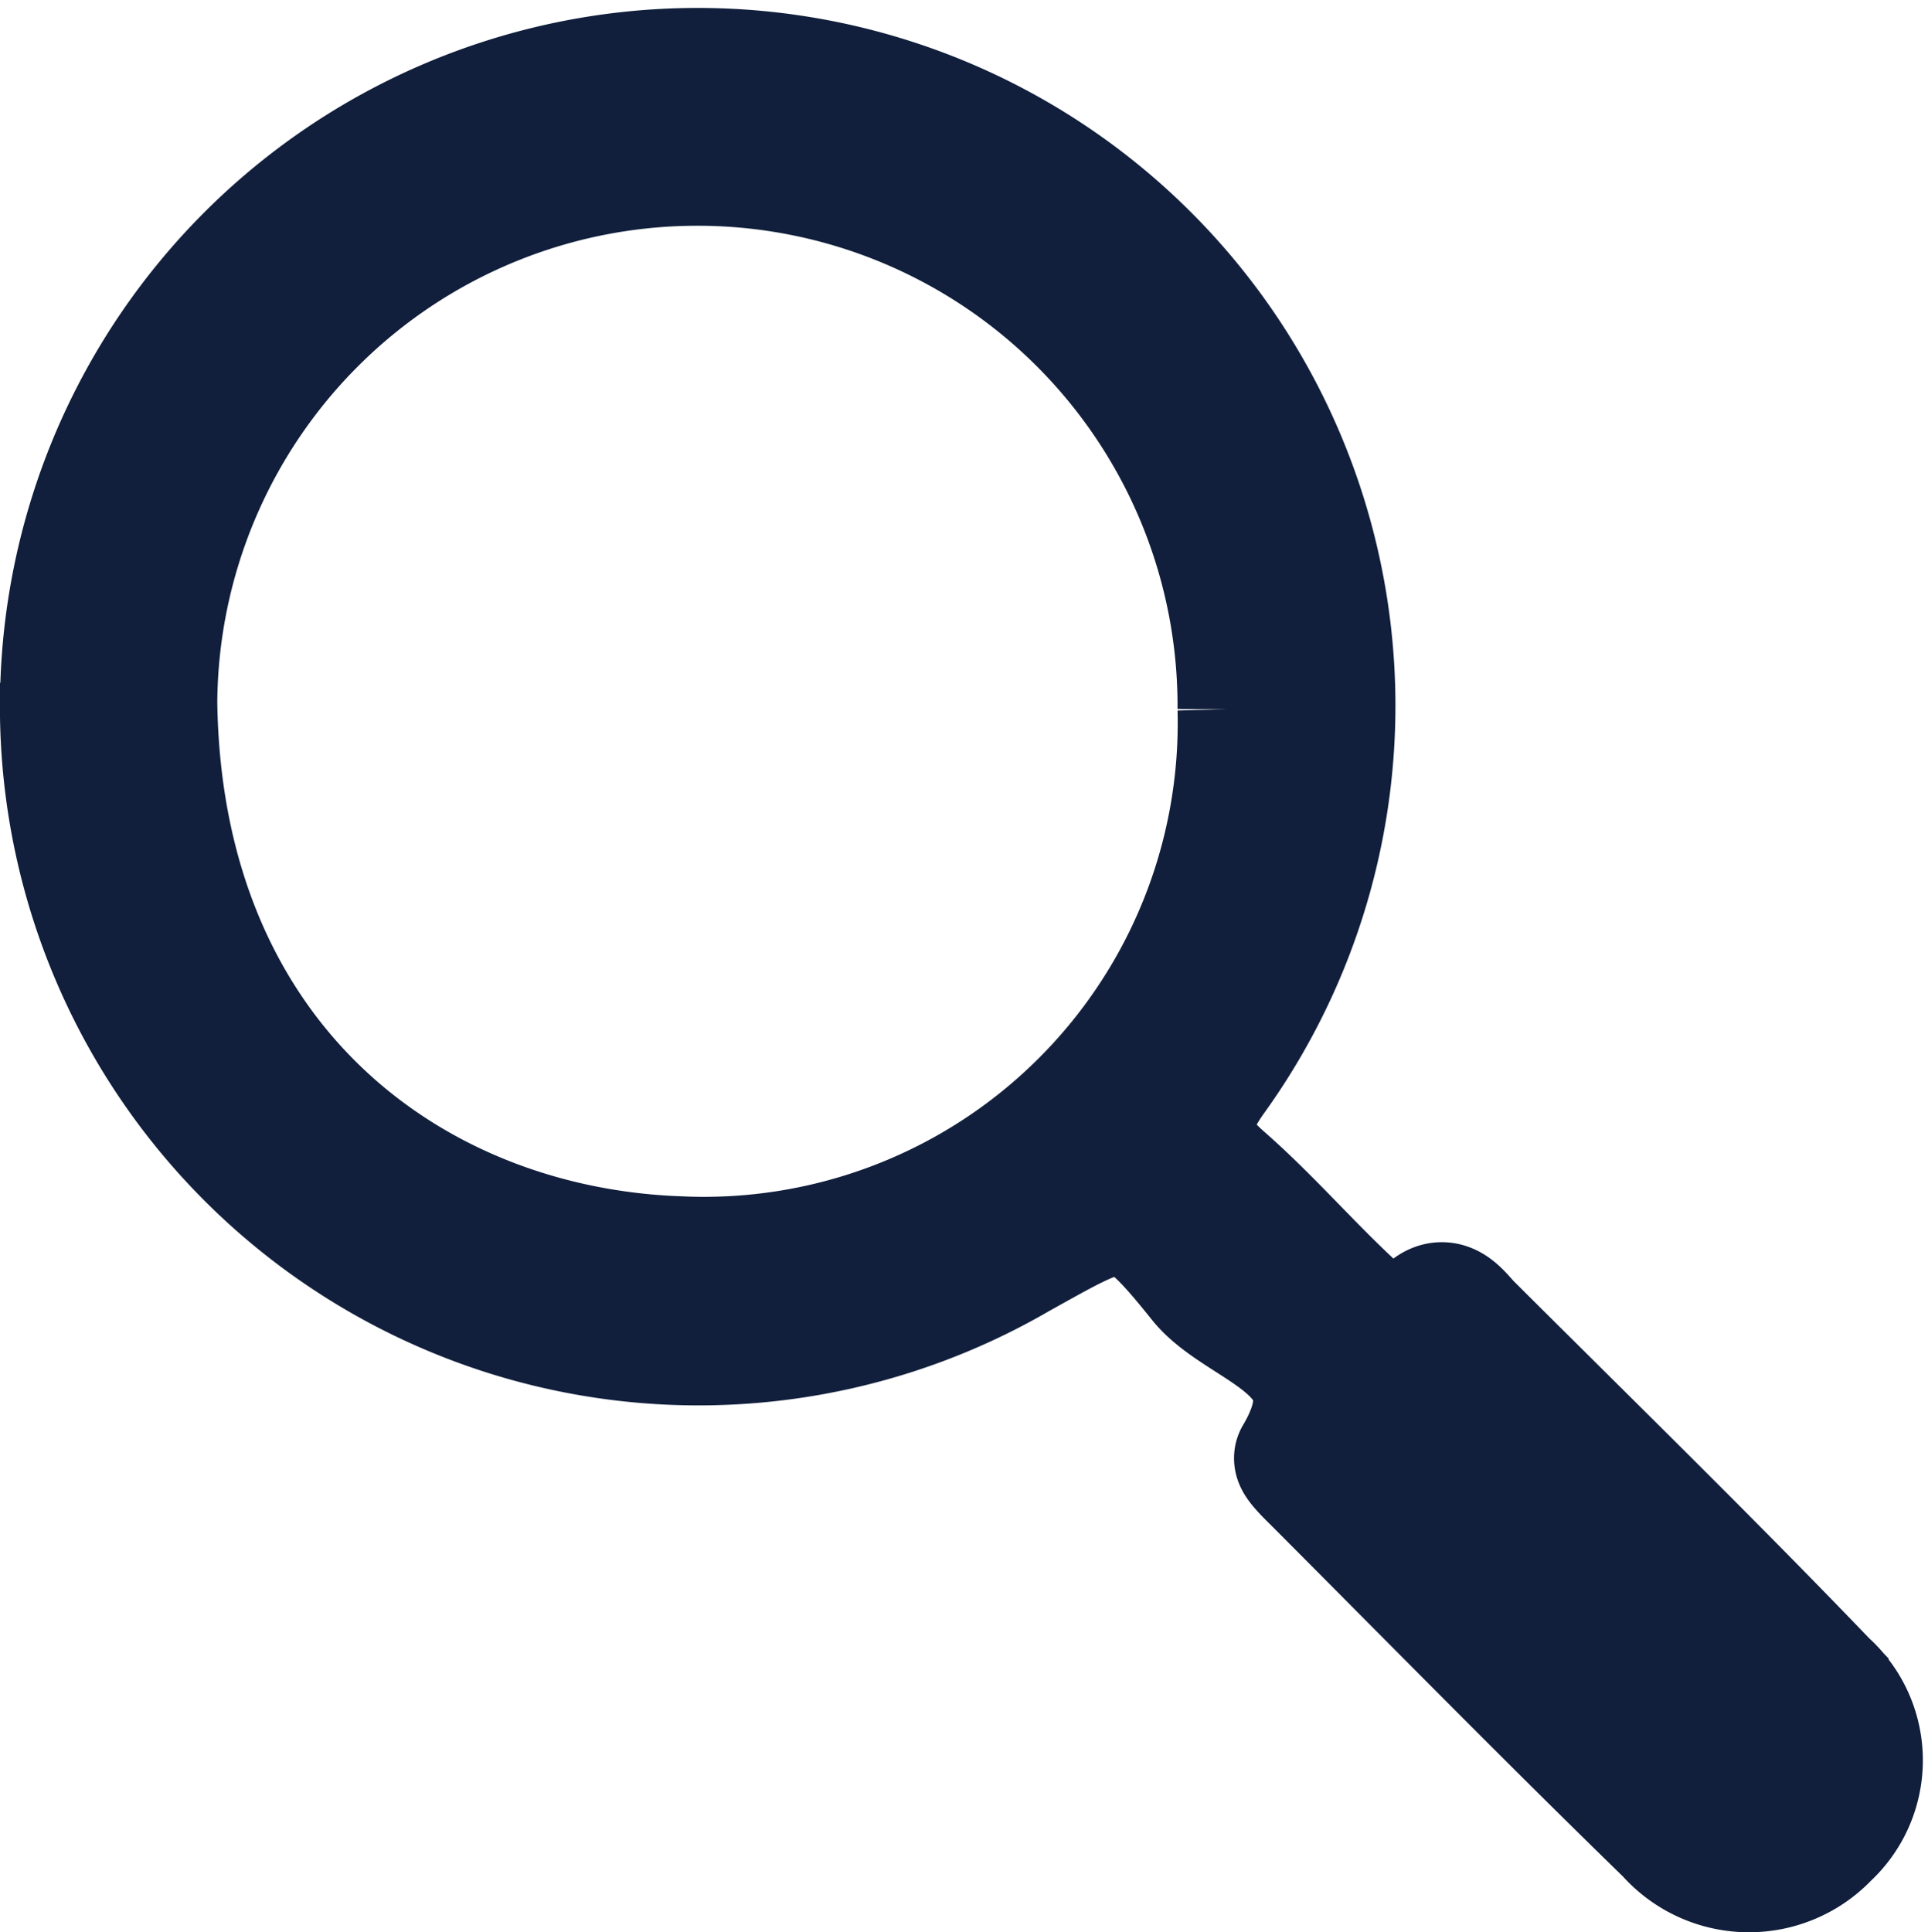 <svg xmlns="http://www.w3.org/2000/svg" width="30.081" height="30.141" viewBox="0 0 30.081 30.141">
  <g id="search-icon" transform="translate(-607.42 -2462.831)">
    <path id="Path_39" data-name="Path 39" d="M608.42,2473.9a9.886,9.886,0,1,1,17.921,5.7c-.506.7-.469,1.1.139,1.634.686.6,1.293,1.3,1.96,1.927.336.317.679.832,1.207.212.308-.361.5-.035.684.153,1.859,1.854,3.738,3.688,5.556,5.582a1.584,1.584,0,0,1,.023,2.351,1.656,1.656,0,0,1-2.447-.046c-1.85-1.8-3.662-3.646-5.486-5.475-.117-.116-.332-.322-.3-.369,1.016-1.722-.868-1.985-1.5-2.768-1.142-1.424-1.236-1.3-2.88-.387a9.9,9.9,0,0,1-14.878-8.513Zm18.372-.006a8.491,8.491,0,0,0-16.982-.1c.079,5.628,4,8.552,8.206,8.7A8.392,8.392,0,0,0,626.792,2473.89Z" transform="translate(0 0)" fill="#111f3c" stroke="#111f3c" stroke-width="2"/>
  </g>
</svg>
